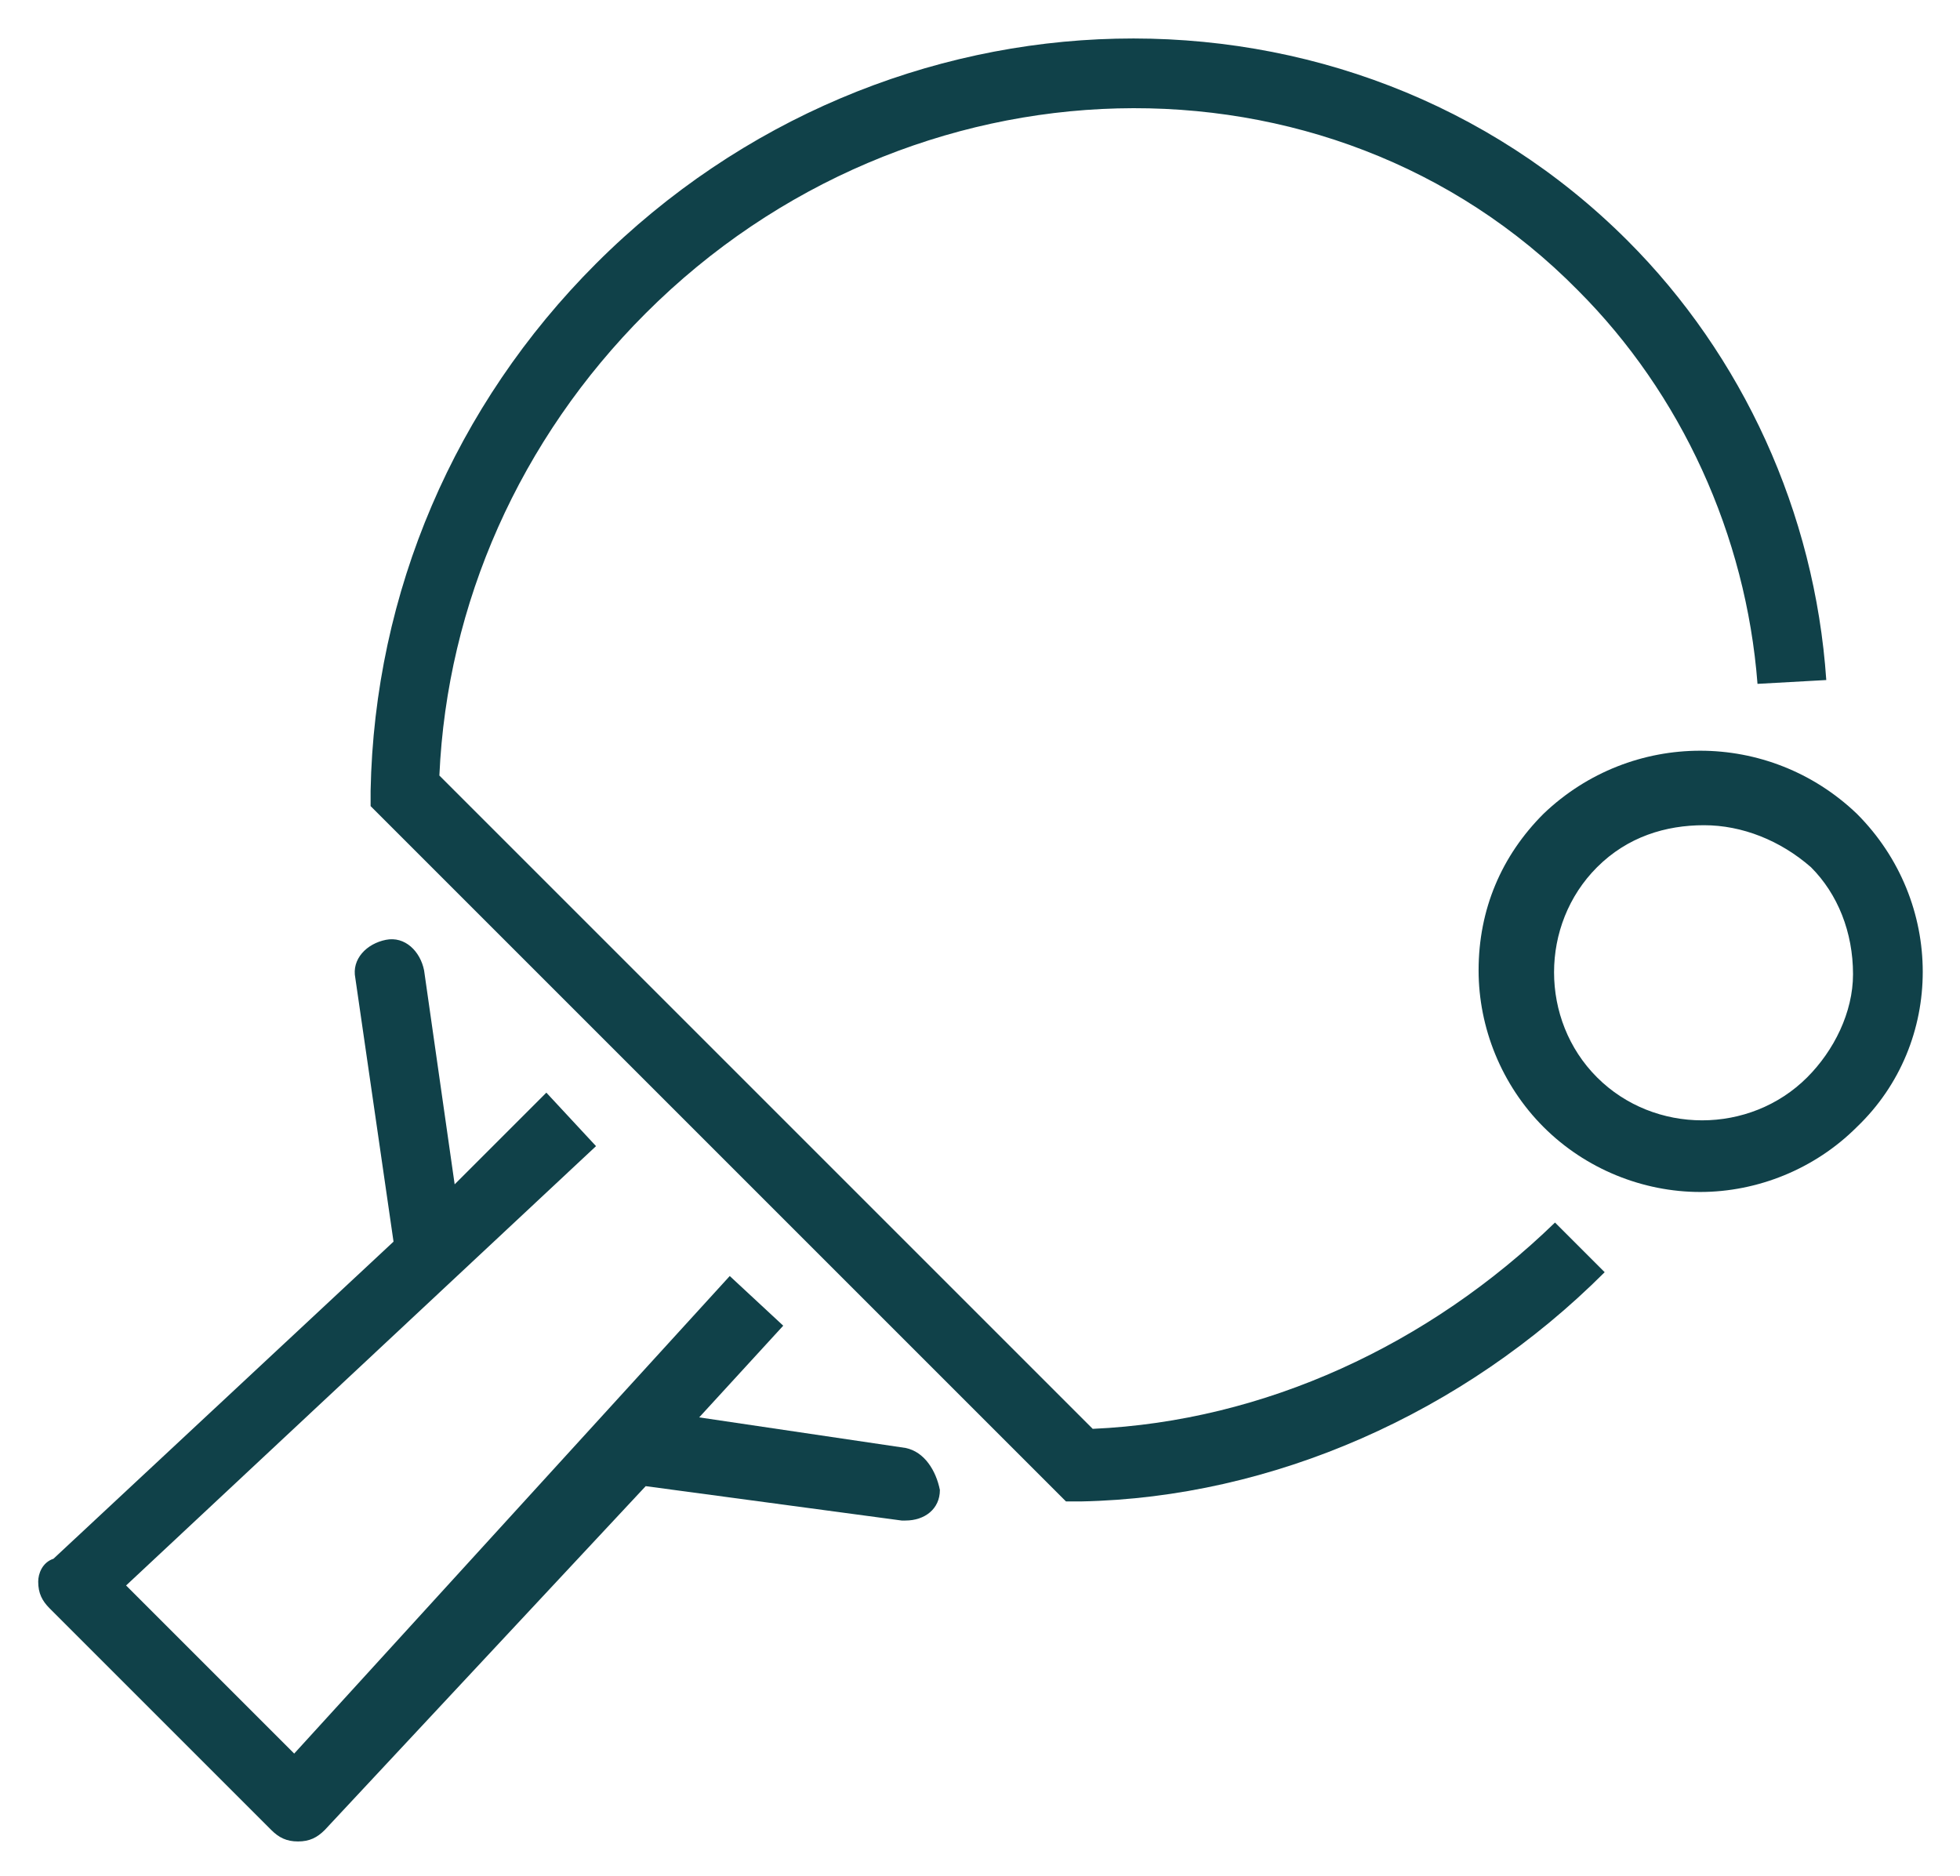 <?xml version="1.0" encoding="utf-8"?>
<!-- Generator: Adobe Illustrator 26.5.0, SVG Export Plug-In . SVG Version: 6.00 Build 0)  -->
<svg version="1.1" id="Layer_1" xmlns="http://www.w3.org/2000/svg" xmlns:xlink="http://www.w3.org/1999/xlink" x="0px" y="0px"
	 viewBox="0 0 51.3 49.1" style="enable-background:new 0 0 51.3 49.1;" xml:space="preserve">
<style type="text/css">
	.st0{fill:#104149;}
</style>
<g>
	<path class="st0" d="M28.6,37.4L11.5,20.3c0.2-4.5,2.1-8.8,5.4-12.1C23.8,1.3,34.8,1,41.3,7.6C44,10.3,45.7,14,46,17.9l1.8-0.1
		c-0.3-4.4-2.2-8.5-5.2-11.5c-7.3-7.3-19.4-7-27,0.6c-3.7,3.7-5.8,8.6-5.9,13.8v0.4l18.2,18.2h0.4c5-0.1,10-2.3,13.7-6L40.7,32
		C37.4,35.2,33.1,37.2,28.6,37.4z"/>
	<path class="st0" d="M23.7,37.9l-5.4-0.8l2.2-2.4l-1.4-1.3L7.7,45.9l-4.4-4.4L15.6,30l-1.3-1.4L11.9,31l-0.8-5.6
		c-0.1-0.5-0.5-0.9-1-0.8s-0.9,0.5-0.8,1l1,6.9l-8.9,8.3C1.1,40.9,1,41.2,1,41.4c0,0.3,0.1,0.5,0.3,0.7l5.8,5.8
		c0.2,0.2,0.4,0.3,0.7,0.3l0,0c0.3,0,0.5-0.1,0.7-0.3l8.4-9l6.7,0.9h0.1c0.5,0,0.9-0.3,0.9-0.8C24.5,38.5,24.2,38,23.7,37.9z"/>
	<path class="st0" d="M48.6,21.3c-2.3-2.2-5.9-2.2-8.2,0c-1.1,1.1-1.7,2.5-1.7,4.1c0,1.5,0.6,3,1.7,4.1c1.1,1.1,2.6,1.7,4.1,1.7
		s3-0.6,4.1-1.7C50.9,27.3,50.9,23.6,48.6,21.3z M47.3,28.2c-1.5,1.5-4,1.5-5.5,0s-1.5-4,0-5.5c0.8-0.8,1.8-1.1,2.8-1.1
		s2,0.4,2.8,1.1c0.7,0.7,1.1,1.7,1.1,2.8C48.5,26.5,48,27.5,47.3,28.2z"/>
</g>
</svg>
